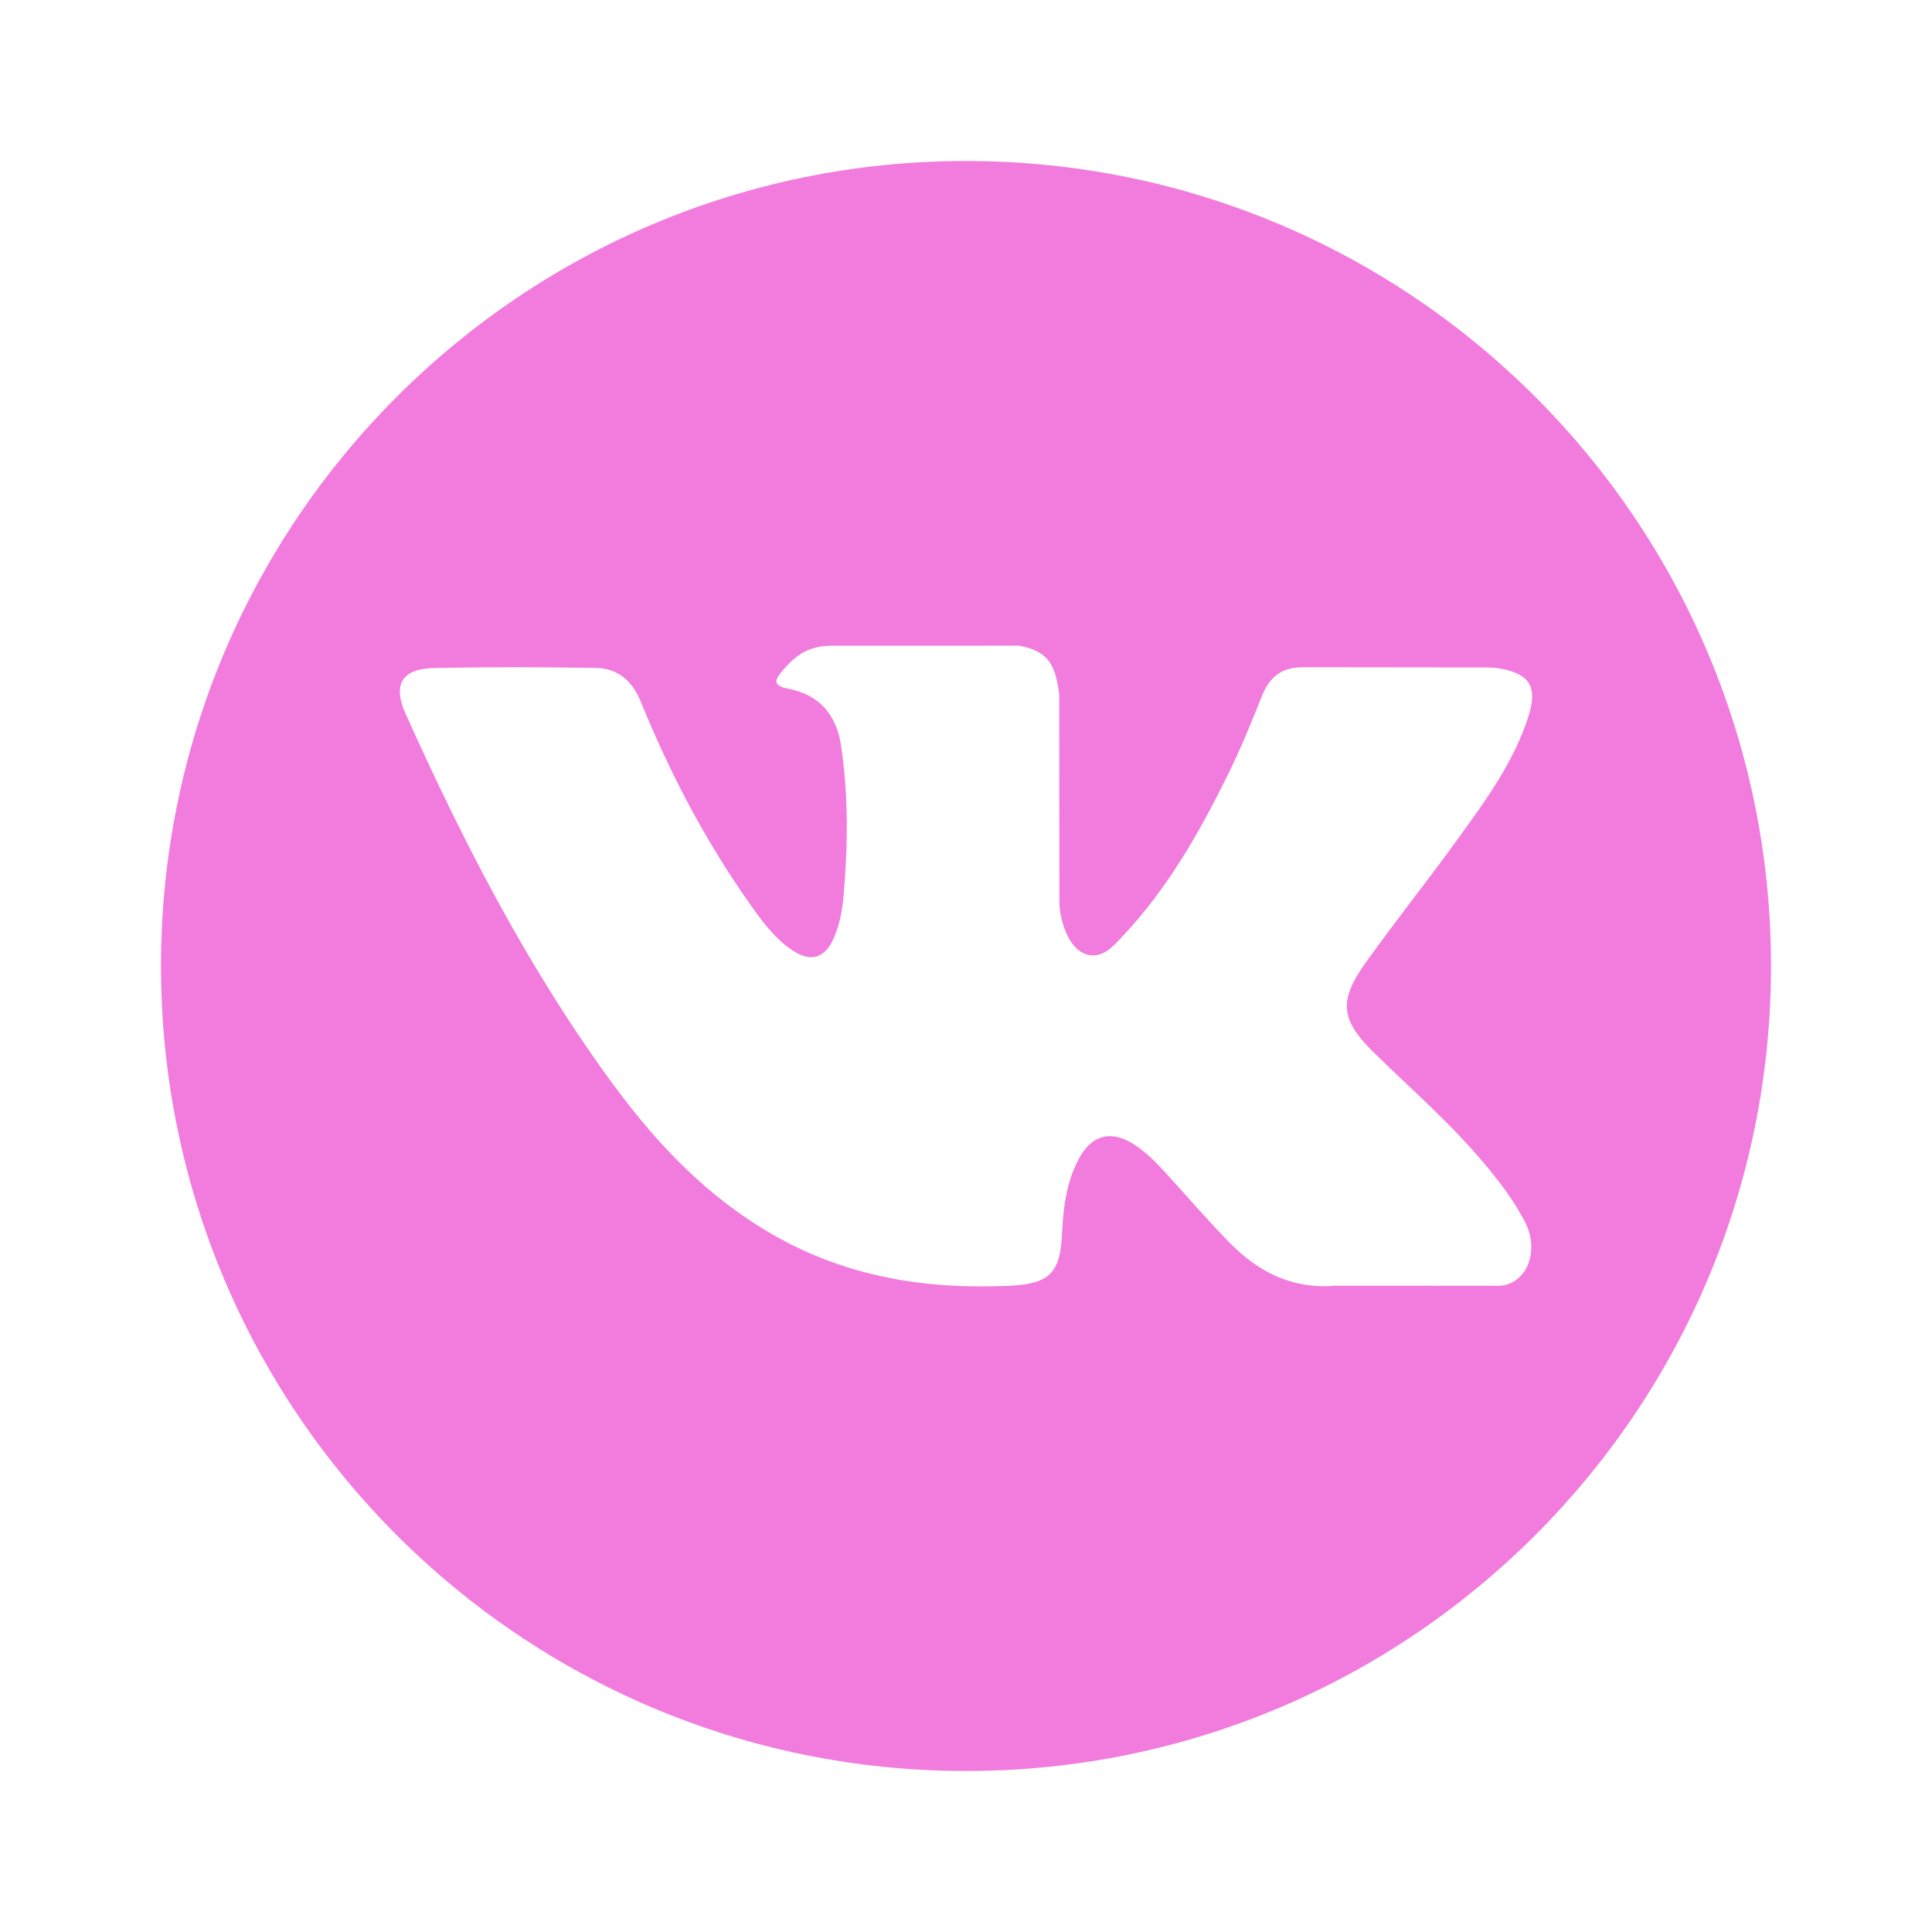 <?xml version="1.0" encoding="UTF-8"?> <svg xmlns="http://www.w3.org/2000/svg" width="96" height="96" viewBox="0 0 96 96" fill="none"> <path d="M48 8C25.909 8 8 25.909 8 48C8 70.091 25.909 88 48 88C70.091 88 88 70.091 88 48C88 25.909 70.091 8 48 8ZM68.29 52.326C70.154 54.147 72.127 55.861 73.8 57.87C74.542 58.759 75.241 59.678 75.773 60.712C76.532 62.186 75.847 63.802 74.527 63.889L66.332 63.888C64.216 64.063 62.532 63.209 61.112 61.763C59.978 60.609 58.927 59.378 57.835 58.185C57.389 57.696 56.919 57.235 56.359 56.872C55.242 56.146 54.272 56.368 53.632 57.535C52.979 58.723 52.83 60.039 52.768 61.361C52.679 63.293 52.096 63.798 50.157 63.889C46.014 64.083 42.084 63.454 38.43 61.365C35.207 59.523 32.713 56.923 30.539 53.979C26.306 48.241 23.065 41.942 20.152 35.463C19.496 34.004 19.976 33.223 21.586 33.192C24.26 33.141 26.935 33.147 29.609 33.19C30.698 33.207 31.418 33.83 31.836 34.857C33.282 38.413 35.053 41.796 37.274 44.934C37.866 45.77 38.47 46.603 39.33 47.193C40.279 47.844 41.003 47.629 41.45 46.569C41.737 45.896 41.86 45.176 41.922 44.454C42.135 41.981 42.161 39.51 41.792 37.047C41.563 35.506 40.697 34.511 39.16 34.219C38.378 34.071 38.492 33.782 38.873 33.335C39.533 32.562 40.152 32.084 41.389 32.084L50.648 32.083C52.107 32.369 52.434 33.024 52.632 34.494L52.64 44.783C52.623 45.352 52.926 47.038 53.947 47.41C54.766 47.68 55.306 47.024 55.795 46.506C58.016 44.149 59.598 41.368 61.014 38.49C61.64 37.221 62.179 35.907 62.703 34.591C63.092 33.618 63.698 33.139 64.796 33.156L73.712 33.166C73.975 33.166 74.242 33.169 74.502 33.214C76.004 33.471 76.416 34.117 75.951 35.583C75.22 37.886 73.798 39.804 72.408 41.728C70.919 43.787 69.33 45.774 67.856 47.842C66.5 49.733 66.608 50.684 68.29 52.326Z" fill="#F27BDE"></path> </svg> 